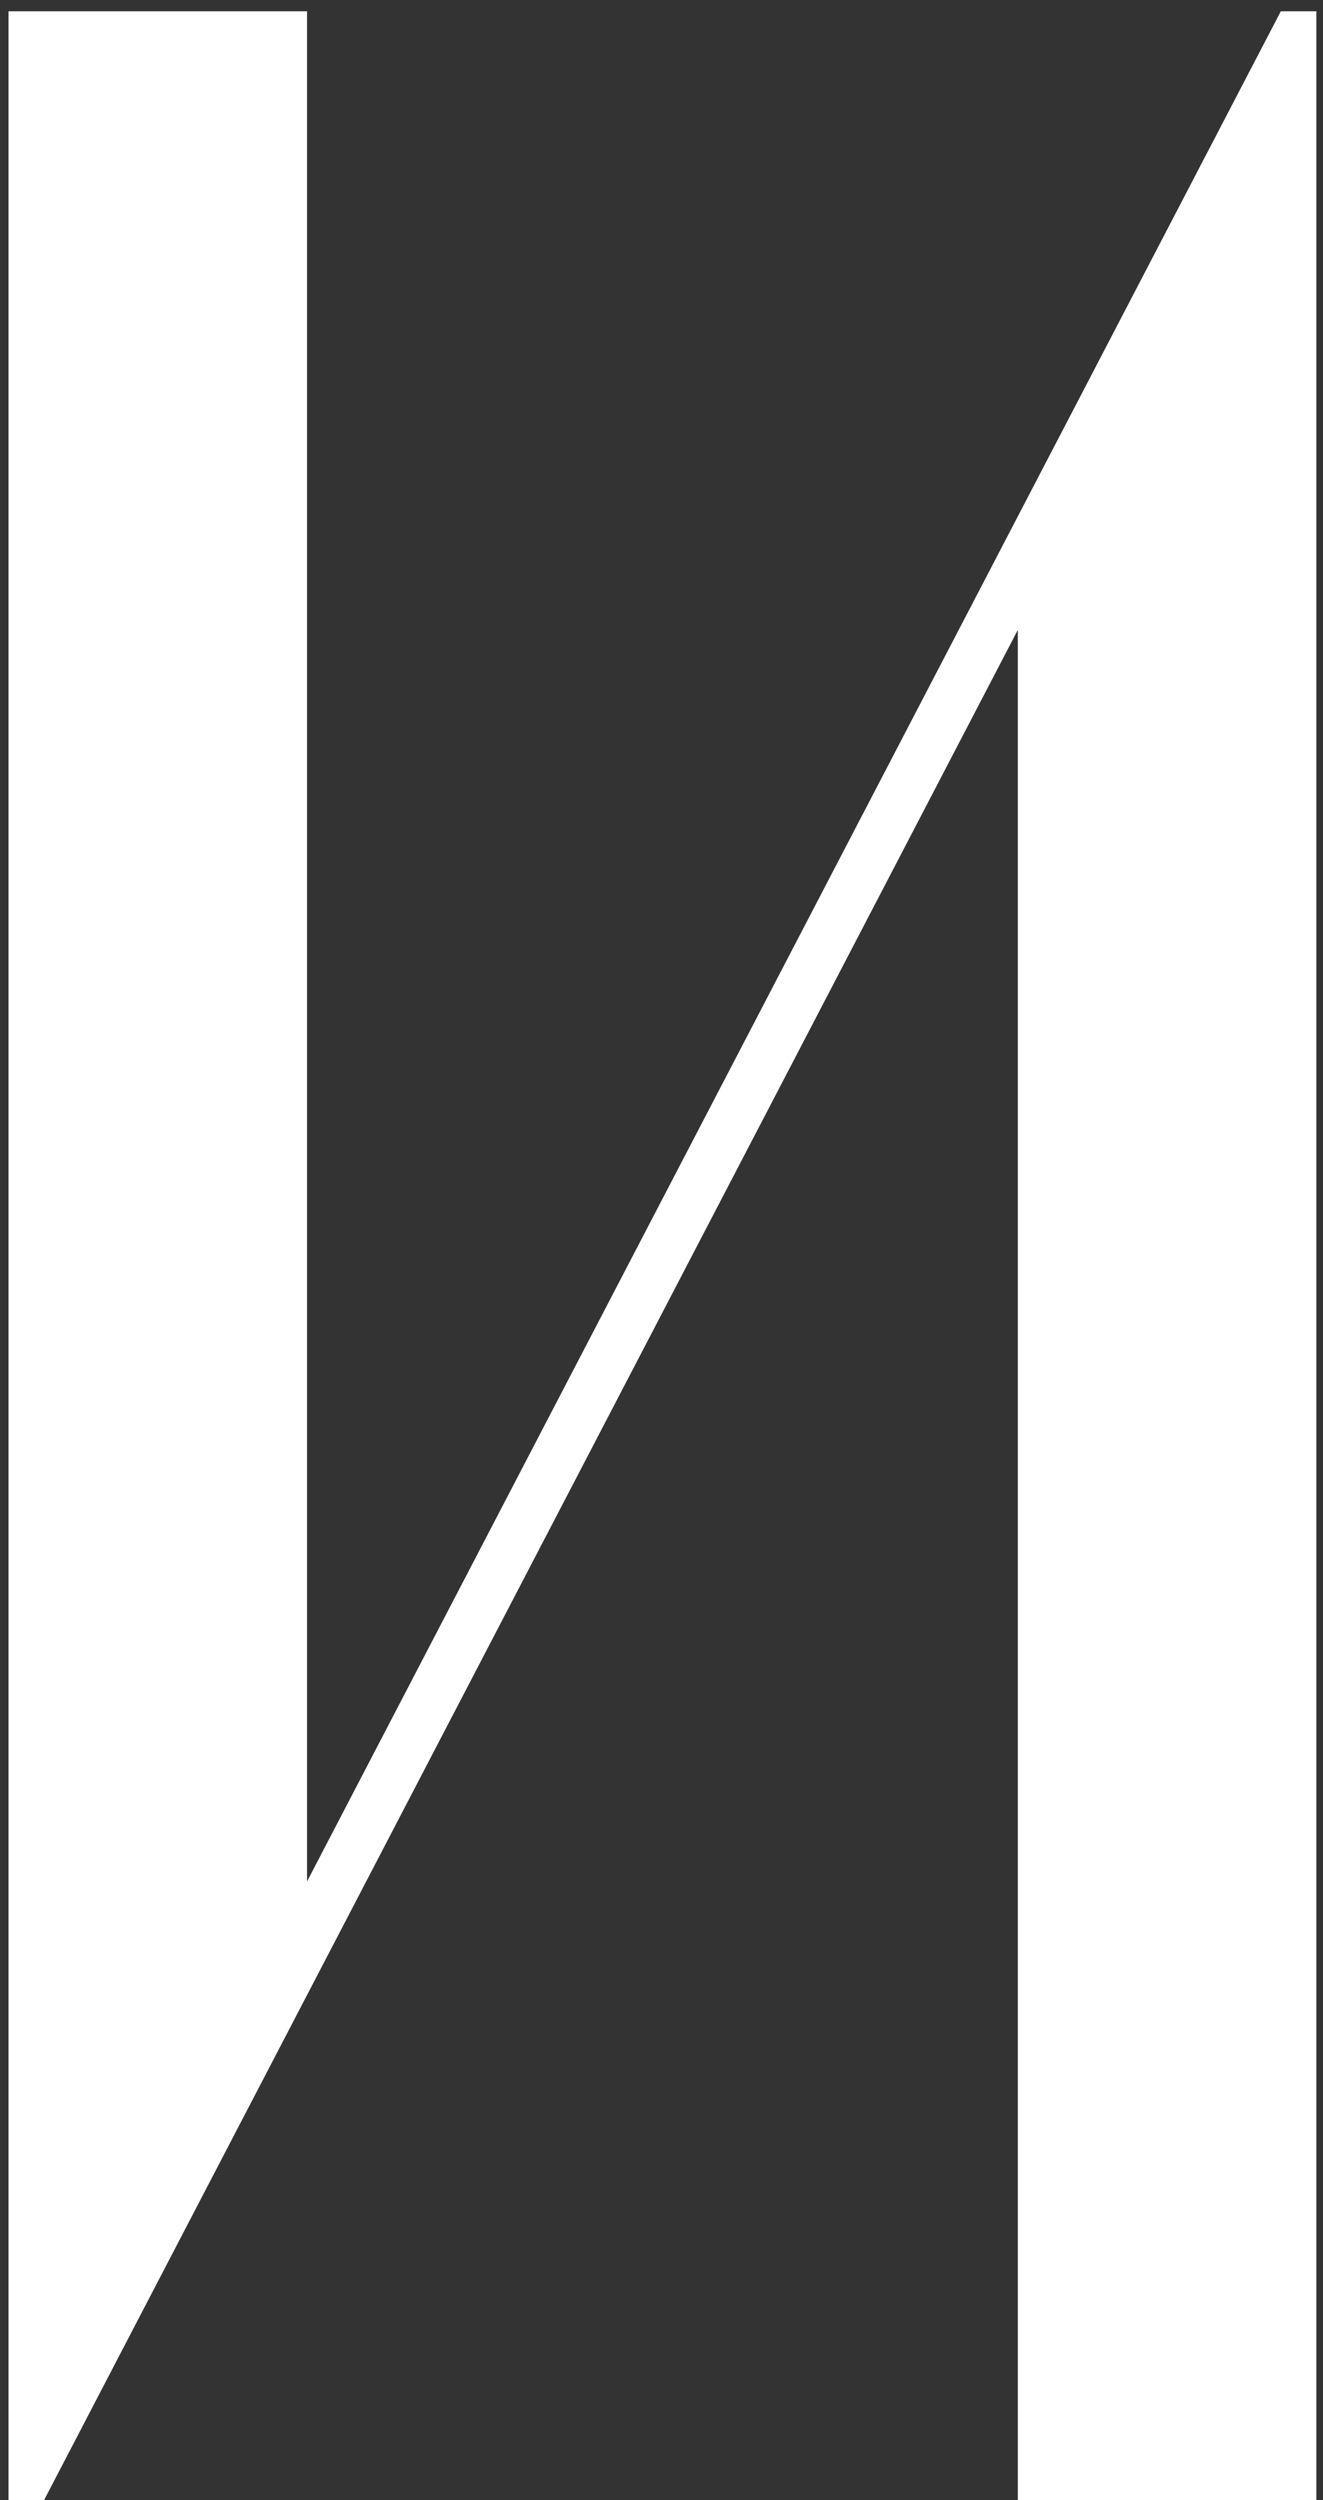 <?xml version="1.0" encoding="UTF-8"?> <svg xmlns="http://www.w3.org/2000/svg" width="99" height="187" viewBox="0 0 99 187" fill="none"><rect x="0" y="0" width="99" height="187" fill="#333333" stroke="none"/> <path d="M95.843 0.845H98.502V187H76.163V47.117L3.297 187H0.637V0.845H22.976V140.727L95.843 0.845Z" fill="white"></path> </svg> 